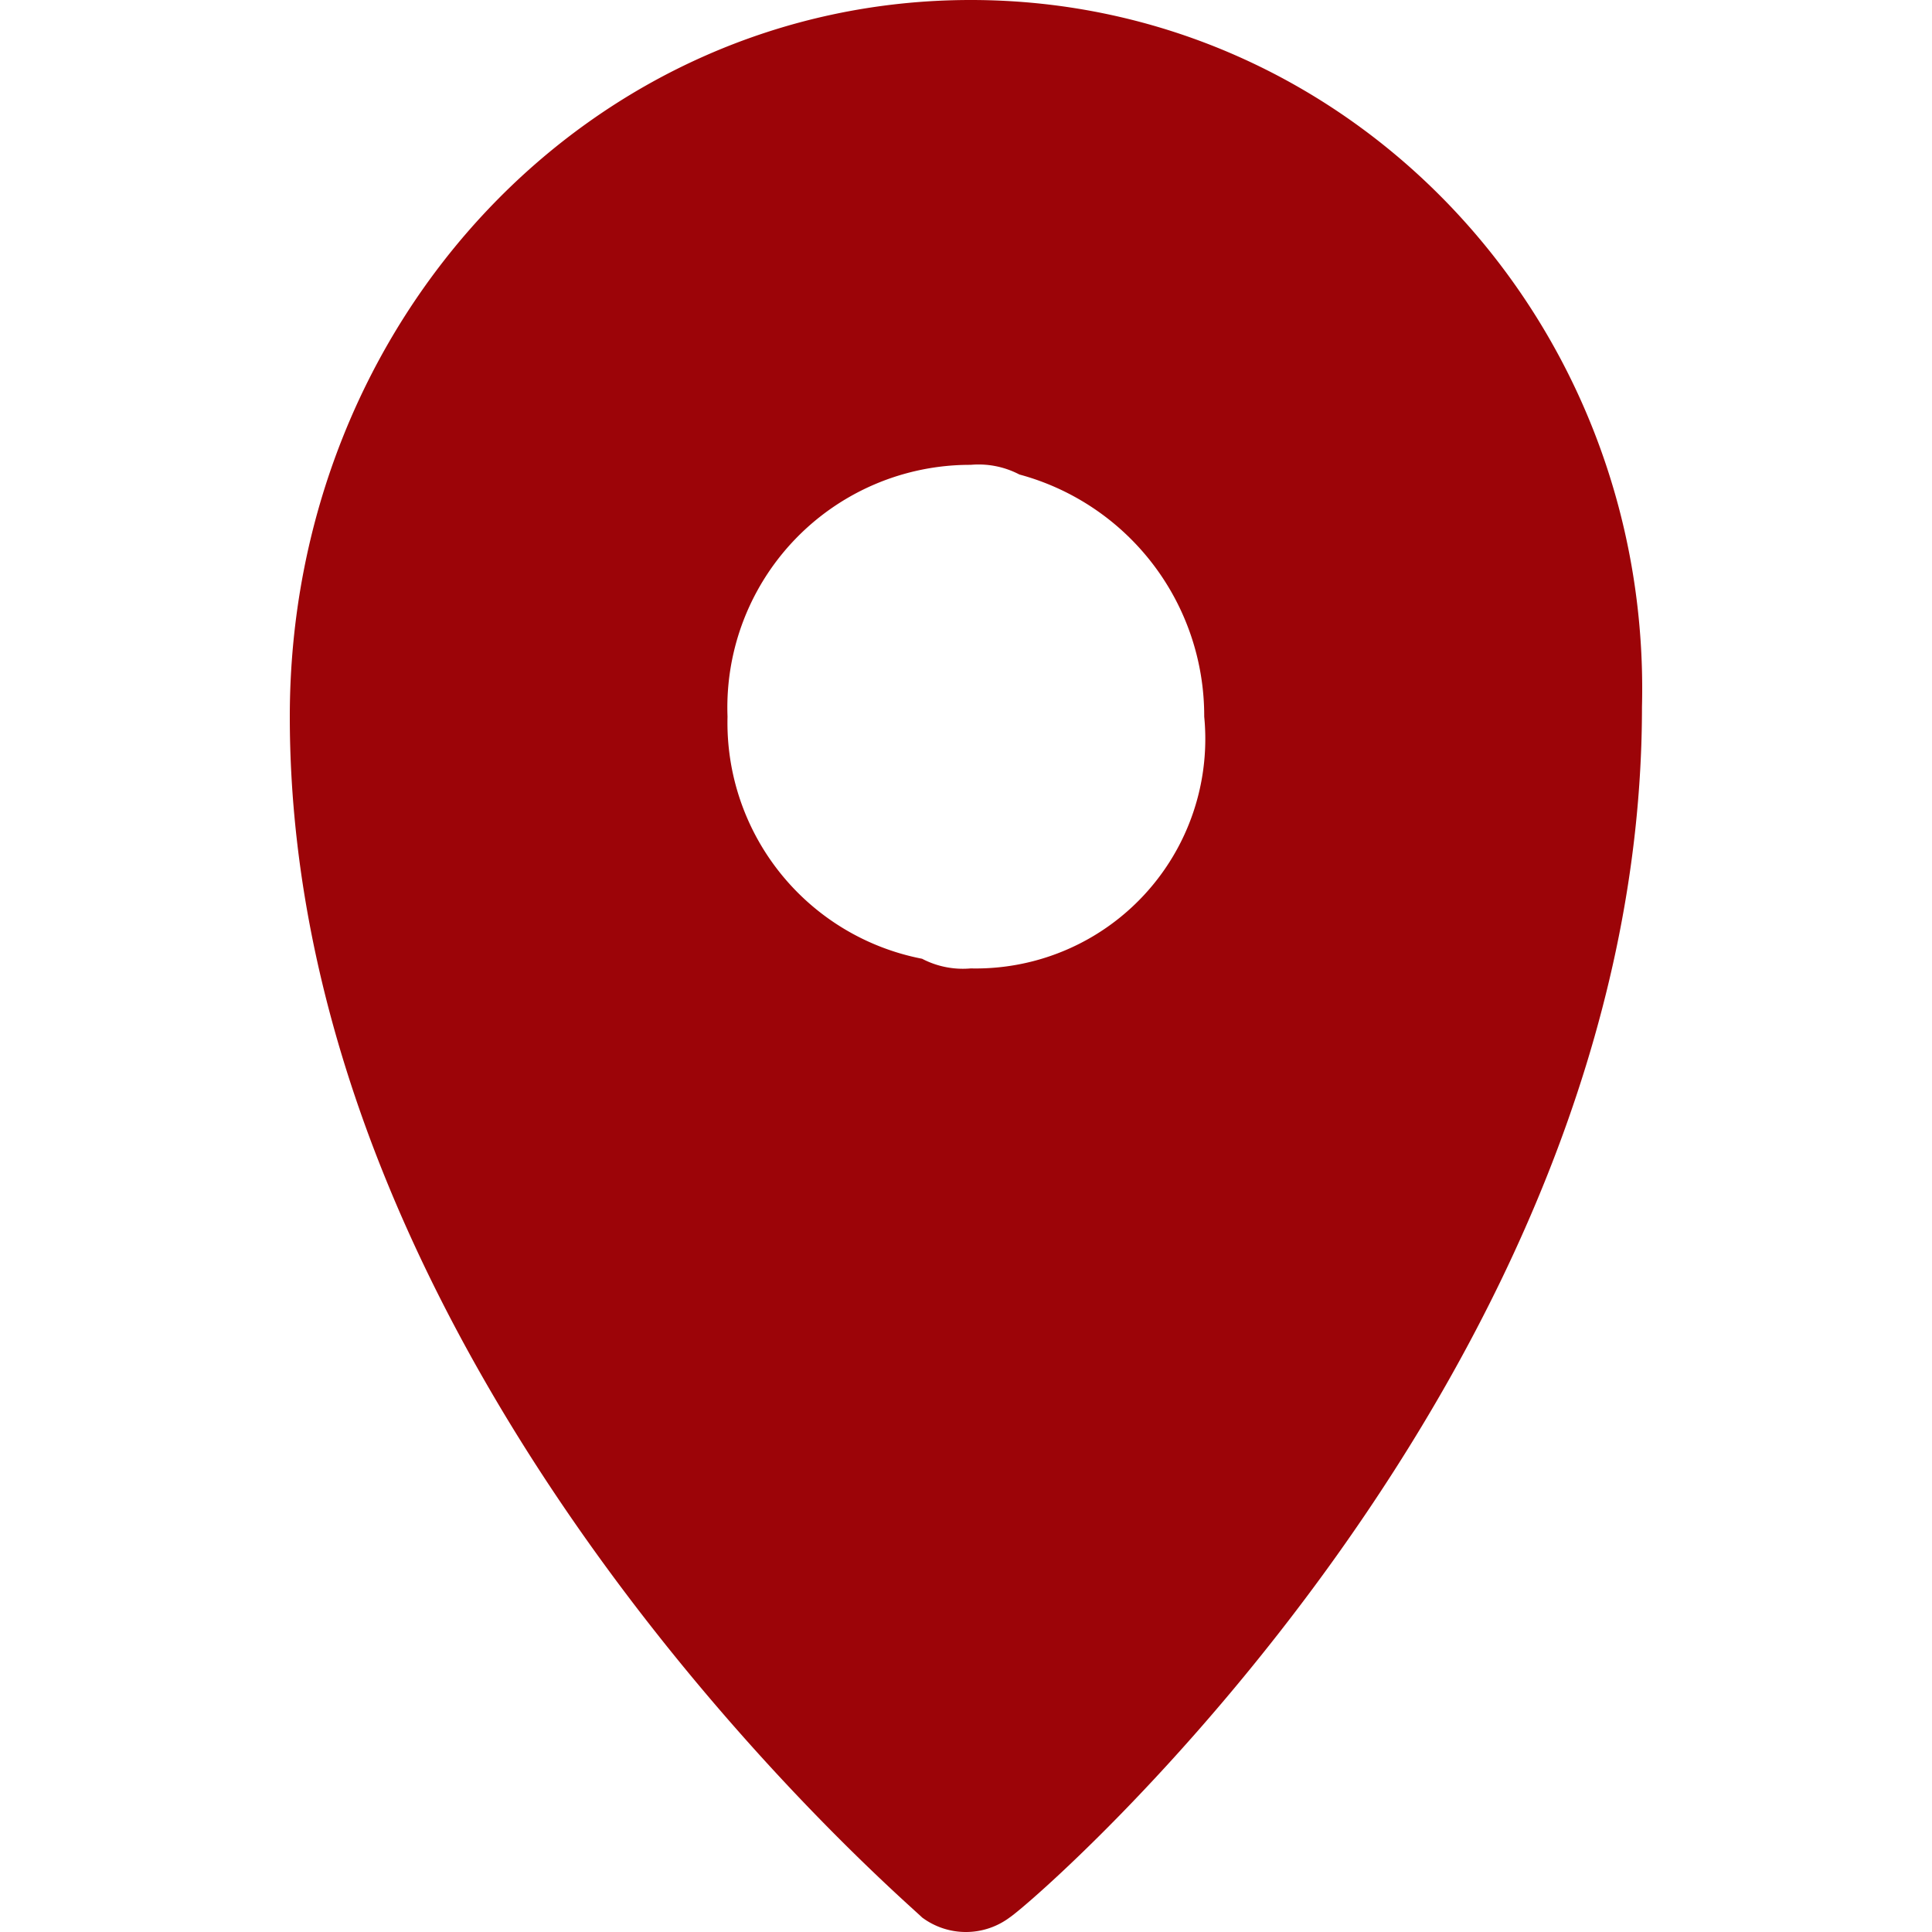 <svg xmlns="http://www.w3.org/2000/svg" width="60" height="60" viewBox="0 0 60 60">
  <g id="icon_location" transform="translate(-697 -4013)">
    <rect id="icon-box" width="60" height="60" transform="translate(697 4013)" fill="#fff" opacity="0"/>
    <path id="icon_location-2" data-name="icon_location" d="M24.147,0C12.365,0,3,9.925,3,22.256,3,42.707,22.033,58.947,22.637,59.549a2.274,2.274,0,0,0,2.719,0c.906-.6,19.637-16.842,19.637-37.594C45.295,9.925,35.93,0,24.147,0Zm0,30.075a2.734,2.734,0,0,1-1.511-.3h0a7.468,7.468,0,0,1-6.042-7.519,7.535,7.535,0,0,1,7.553-7.82,2.734,2.734,0,0,1,1.511.3h0a7.765,7.765,0,0,1,5.74,7.519A7.129,7.129,0,0,1,24.147,30.075Z" transform="translate(703 4013)" fill="#9c0408"/>
  </g>
</svg>

